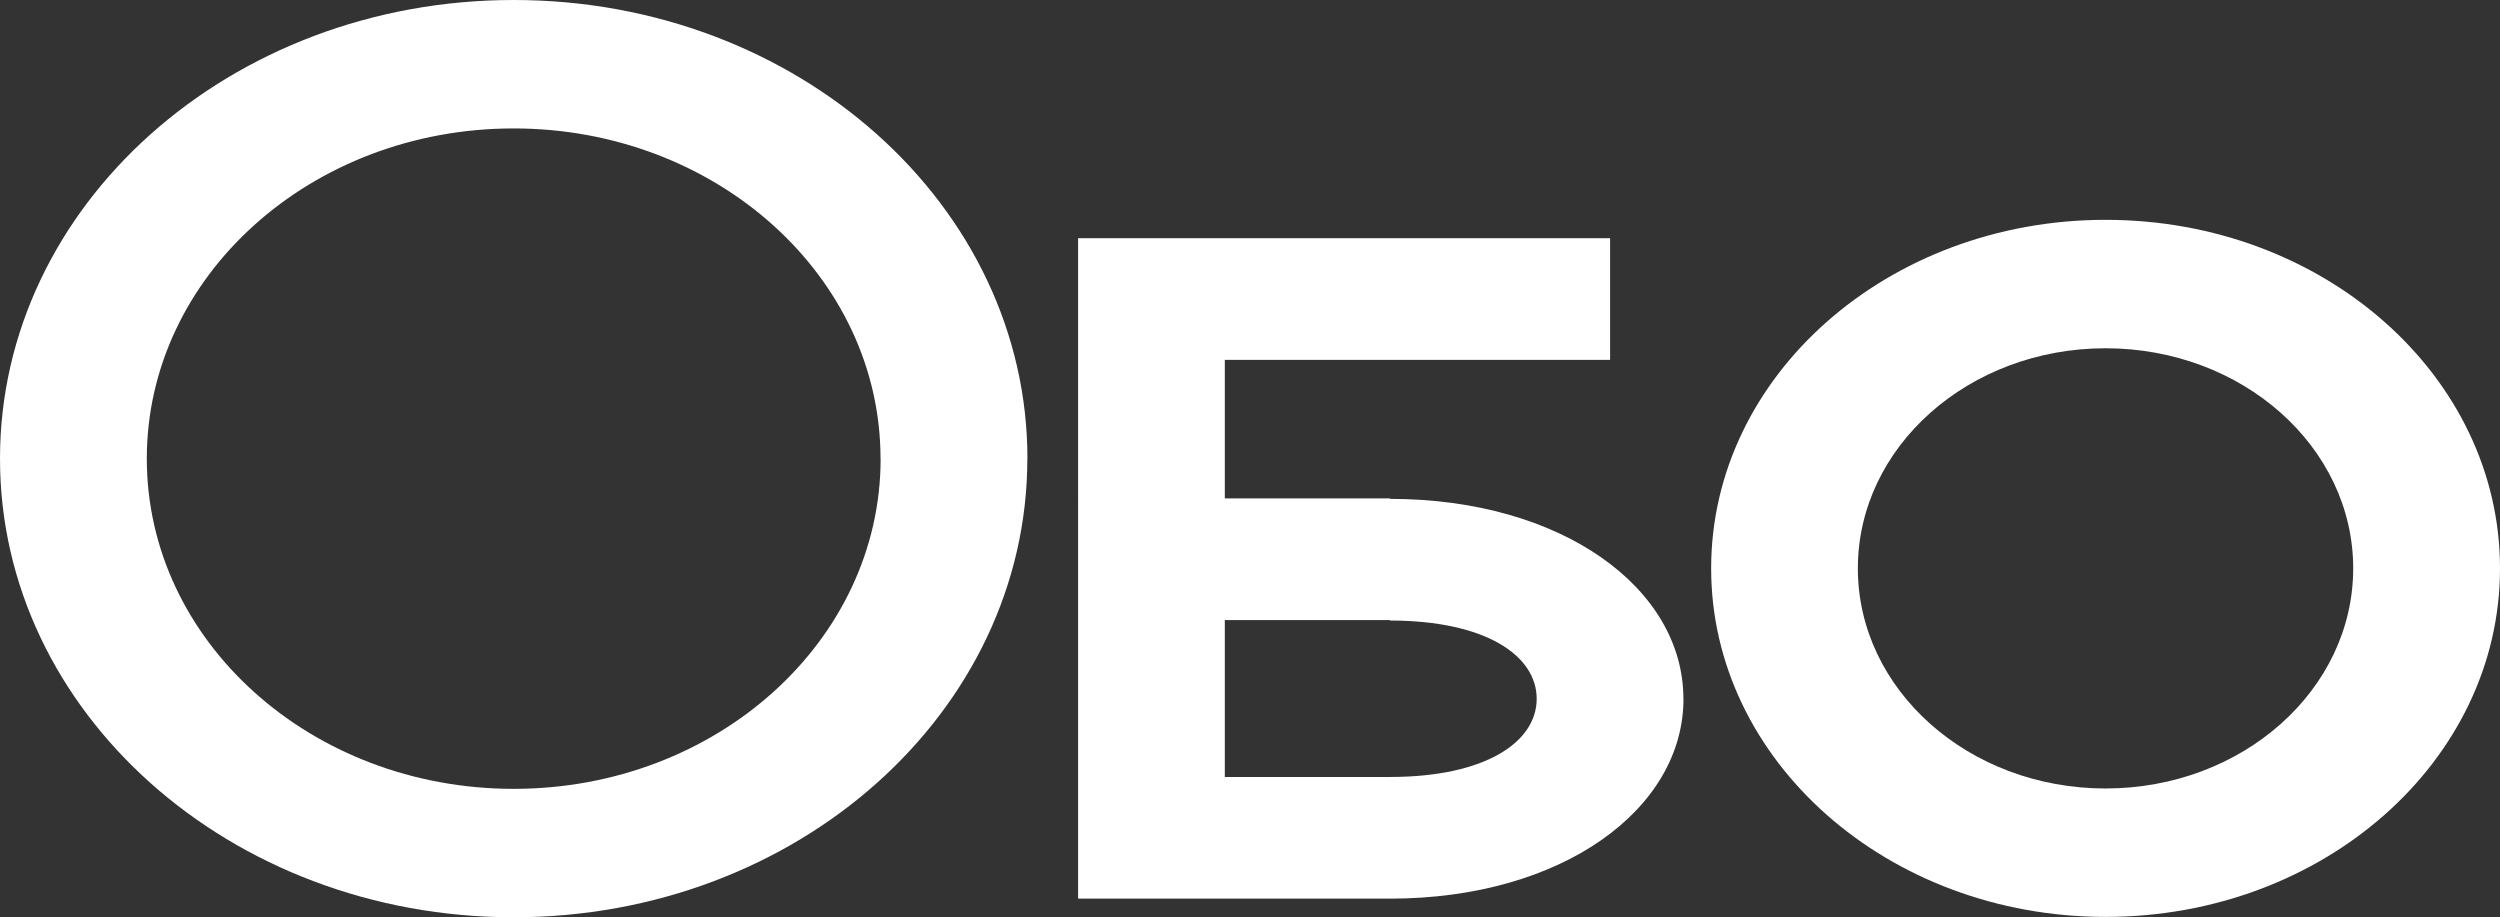 <?xml version="1.0" encoding="UTF-8"?> <svg xmlns="http://www.w3.org/2000/svg" id="_Слой_2" viewBox="0 0 269.41 98.85"><rect x="0" y="0" width="269.41" height="98.85" fill="#333333" stroke="none"/> <defs> <style>.cls-1{fill:#fff;}</style> </defs> <g id="_Слой_1-2"> <g> <path class="cls-1" d="M110.71,49.43c0,27.3-24.78,49.42-55.36,49.42S0,76.72,0,49.43,24.78,0,55.36,0s55.36,22.13,55.36,49.43Zm-15.82,0c0-19.65-17.7-35.59-39.54-35.59S15.82,29.77,15.82,49.43s17.7,35.58,39.54,35.58,39.54-15.93,39.54-35.58Z"></path> <path class="cls-1" d="M181.42,75.3c0,11.9-13.07,21.54-31.63,21.54h-33.61V25.67h57.33v13.11h-41.52v14.93h17.79v.05c18.56,0,31.63,9.64,31.63,21.54Zm-15.82,0c0-4.65-5.5-8.43-15.82-8.43v-.05h-17.79v16.91h17.79c10.31,0,15.82-3.77,15.82-8.43Z"></path> <path class="cls-1" d="M269.41,61.25c0,20.75-19.03,37.56-42.5,37.56s-42.51-16.82-42.51-37.56,19.03-37.56,42.51-37.56,42.5,16.82,42.5,37.56Zm-15.82,0c0-13.1-11.95-23.72-26.69-23.72s-26.69,10.62-26.69,23.72,11.95,23.72,26.69,23.72,26.69-10.62,26.69-23.72Z"></path> </g> </g> </svg> 